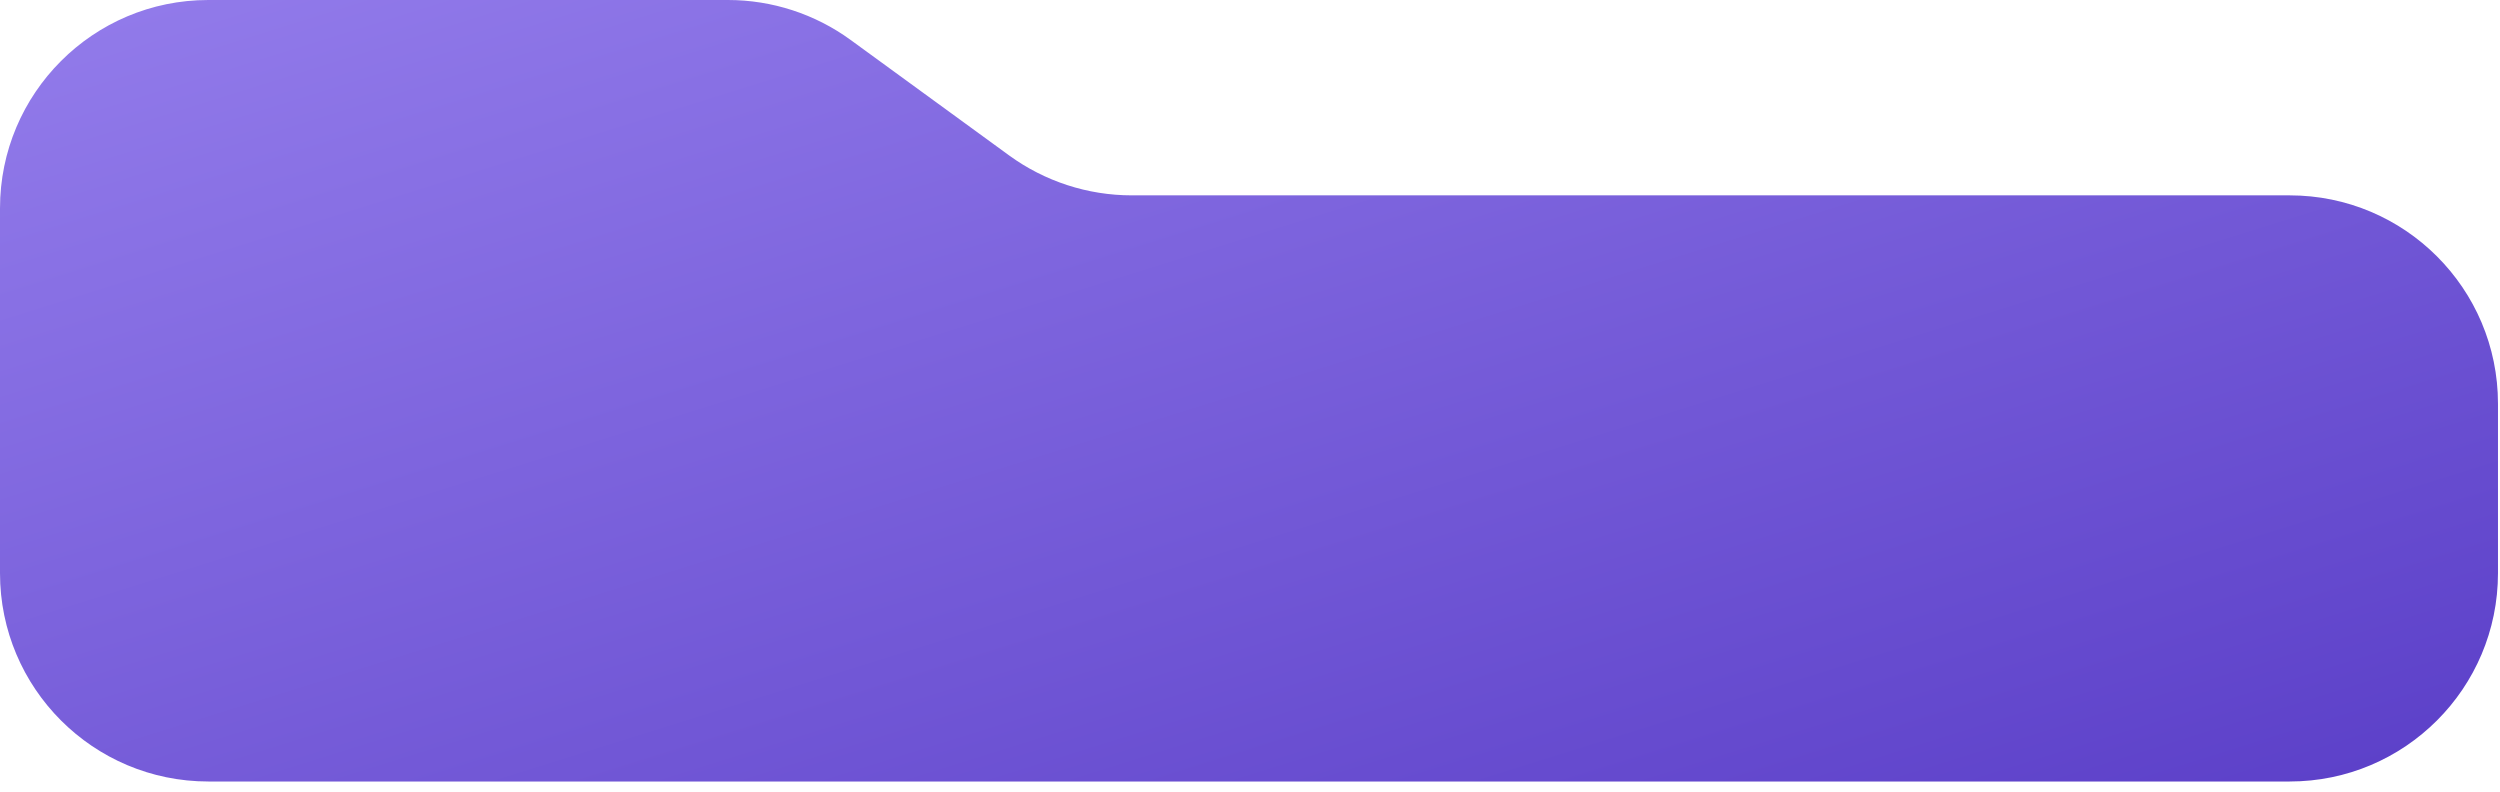 <?xml version="1.0" encoding="UTF-8"?> <svg xmlns="http://www.w3.org/2000/svg" width="120" height="38" viewBox="0 0 120 38" fill="none"><path d="M48.436 7.459C50.147 8.705 52.209 9.377 54.325 9.377H109.903C115.426 9.377 119.903 13.854 119.903 19.377V27.512C119.903 33.035 115.426 37.512 109.903 37.512H10C4.477 37.512 0 33.035 0 27.512L0 10C0 4.477 4.477 0 10 0L34.942 0C37.059 0 39.121 0.672 40.831 1.918L48.436 7.459Z" fill="url(#paint0_linear_197_1860)"></path><defs><linearGradient id="paint0_linear_197_1860" x1="0" y1="0" x2="21.379" y2="68.335" gradientUnits="userSpaceOnUse"><stop stop-color="#937CEB"></stop><stop offset="1" stop-color="#5B3FC8"></stop></linearGradient></defs></svg> 